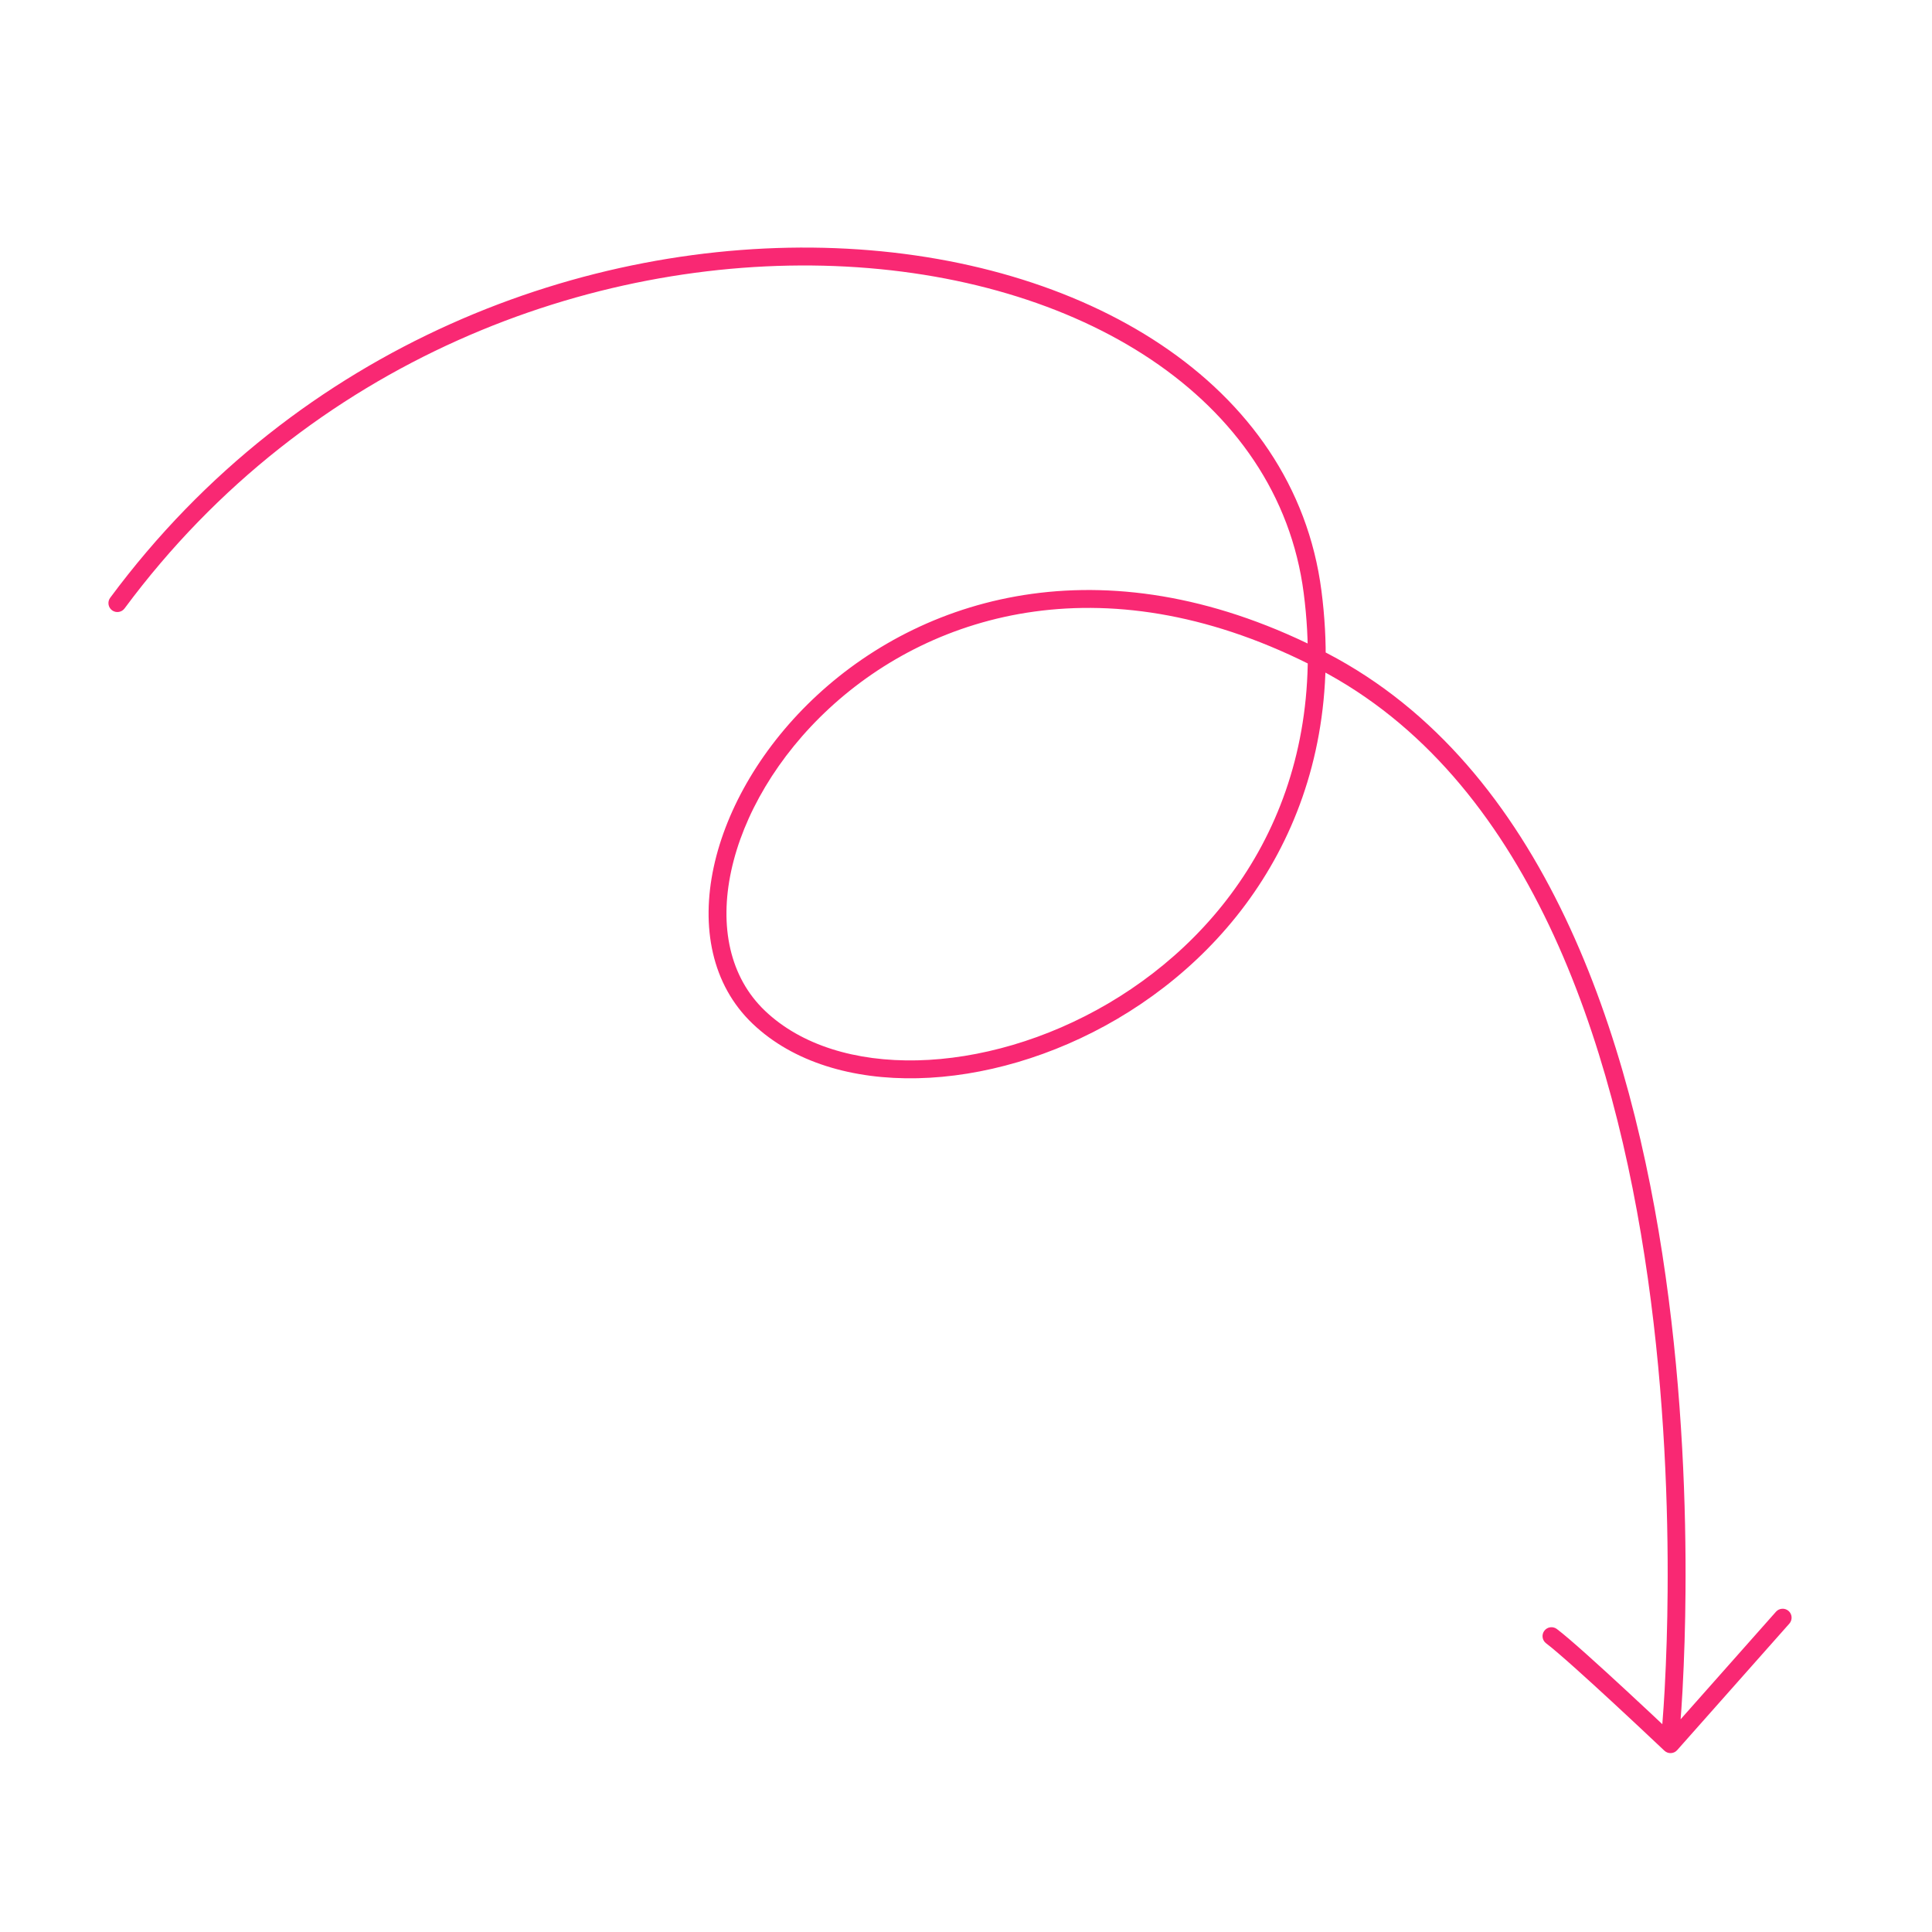 <?xml version="1.0" encoding="UTF-8"?> <svg xmlns="http://www.w3.org/2000/svg" width="176" height="176" viewBox="0 0 176 176" fill="none"><g clip-path="url(#clip0_141_74)"><mask id="mask0_141_74" style="mask-type:luminance" maskUnits="userSpaceOnUse" x="0" y="0" width="176" height="176"><path d="M176 176L176 0L-3.05176e-05 2.44765e-05L-6.0411e-06 176L176 176Z" fill="white"></path></mask><g mask="url(#mask0_141_74)"><mask id="mask1_141_74" style="mask-type:luminance" maskUnits="userSpaceOnUse" x="-51" y="-50" width="278" height="275"><path d="M63.805 -49.183L-50.017 103.782L112.754 224.9L226.576 71.935L63.805 -49.183Z" fill="white"></path></mask><g mask="url(#mask1_141_74)"><path d="M151.417 157.258C151.404 157.367 151.413 157.476 151.444 157.58C151.474 157.685 151.525 157.782 151.593 157.866C151.662 157.951 151.746 158.021 151.842 158.072C151.938 158.124 152.043 158.155 152.151 158.165C152.26 158.175 152.369 158.164 152.472 158.13C152.576 158.098 152.672 158.045 152.755 157.974C152.838 157.904 152.905 157.817 152.954 157.72C153.003 157.623 153.032 157.517 153.039 157.408L151.417 157.258ZM10.038 54.456C9.975 54.542 9.928 54.64 9.902 54.743C9.876 54.847 9.871 54.955 9.887 55.061C9.902 55.167 9.939 55.269 9.994 55.36C10.049 55.452 10.121 55.532 10.208 55.596C10.293 55.66 10.391 55.706 10.495 55.732C10.599 55.758 10.707 55.763 10.812 55.747C10.918 55.731 11.02 55.695 11.112 55.64C11.204 55.585 11.284 55.512 11.348 55.426L10.038 54.456ZM163.006 147.906C163.077 147.826 163.131 147.732 163.166 147.631C163.201 147.53 163.216 147.424 163.209 147.317C163.203 147.209 163.176 147.105 163.129 147.009C163.082 146.913 163.017 146.826 162.937 146.756C162.857 146.685 162.763 146.63 162.662 146.595C162.561 146.56 162.454 146.545 162.347 146.552C162.24 146.558 162.136 146.586 162.039 146.632C161.943 146.68 161.857 146.745 161.786 146.825L163.006 147.906ZM152.179 158.889L151.618 159.48C151.698 159.556 151.791 159.614 151.894 159.653C151.996 159.692 152.105 159.709 152.214 159.704C152.323 159.699 152.431 159.673 152.529 159.626C152.628 159.578 152.716 159.512 152.788 159.43L152.179 158.889ZM141.826 148.398C141.74 148.334 141.643 148.287 141.54 148.26C141.436 148.233 141.328 148.227 141.222 148.242C141.008 148.271 140.815 148.385 140.685 148.558C140.62 148.643 140.573 148.74 140.546 148.844C140.519 148.947 140.513 149.055 140.528 149.161C140.558 149.375 140.671 149.568 140.844 149.699L141.826 148.398ZM152.228 157.334C153.039 157.408 153.04 157.408 153.04 157.407L153.04 157.404L153.041 157.393L153.045 157.35L153.059 157.181C153.142 156.133 153.213 155.085 153.271 154.035C153.432 151.028 153.524 148.018 153.545 145.009C153.604 137.457 153.277 127.17 151.73 116.242C150.185 105.32 147.416 93.725 142.574 83.572C137.732 73.417 130.792 64.659 120.883 59.501L120.131 60.946C129.63 65.892 136.359 74.325 141.104 84.273C145.849 94.224 148.584 105.642 150.117 116.471C151.649 127.294 151.974 137.498 151.915 144.996C151.895 147.98 151.804 150.964 151.644 153.945C151.587 154.979 151.517 156.013 151.435 157.045L151.421 157.207L151.418 157.246C151.418 157.25 151.418 157.253 151.417 157.256L151.417 157.258L152.228 157.334ZM120.883 59.501C101.166 49.236 84.461 54.085 74.477 63.296C69.502 67.885 66.186 73.565 65.017 78.994C63.849 84.424 64.819 89.697 68.575 93.27L69.698 92.09C66.473 89.023 65.521 84.395 66.61 79.338C67.699 74.279 70.82 68.886 75.581 64.494C85.069 55.743 101.031 51.003 120.131 60.946L120.883 59.501ZM68.575 93.27C72.269 96.781 77.701 98.357 83.597 98.224C89.502 98.091 95.951 96.246 101.791 92.812C113.491 85.934 122.811 72.632 120.381 53.826L118.765 54.034C121.099 72.106 112.182 84.813 100.965 91.408C95.347 94.711 89.166 96.468 83.56 96.595C77.945 96.721 72.987 95.214 69.698 92.09L68.575 93.27ZM120.381 53.826C117.927 34.804 98.661 23.482 76.114 22.608C53.497 21.732 27.196 31.3 10.038 54.456L11.348 55.426C28.148 32.752 53.907 23.379 76.052 24.237C98.266 25.098 116.462 36.185 118.765 54.034L120.381 53.826ZM161.786 146.825L151.569 158.349L152.788 159.43L163.006 147.906L161.786 146.825ZM152.179 158.889L152.739 158.297L152.732 158.292C152.727 158.286 152.721 158.279 152.714 158.275L152.641 158.205L152.365 157.944C150.968 156.625 149.565 155.314 148.156 154.01C145.743 151.776 142.995 149.281 141.826 148.398L140.844 149.699C141.932 150.52 144.607 152.946 147.05 155.206C148.548 156.592 150.039 157.987 151.522 159.389L151.594 159.458C151.6 159.463 151.606 159.469 151.612 159.475L151.616 159.479L151.618 159.48L152.179 158.889Z" fill="#F92873"></path></g></g></g><defs><clipPath id="clip0_141_74"><rect width="176" height="176" fill="white" transform="translate(176) rotate(90)"></rect></clipPath></defs></svg> 